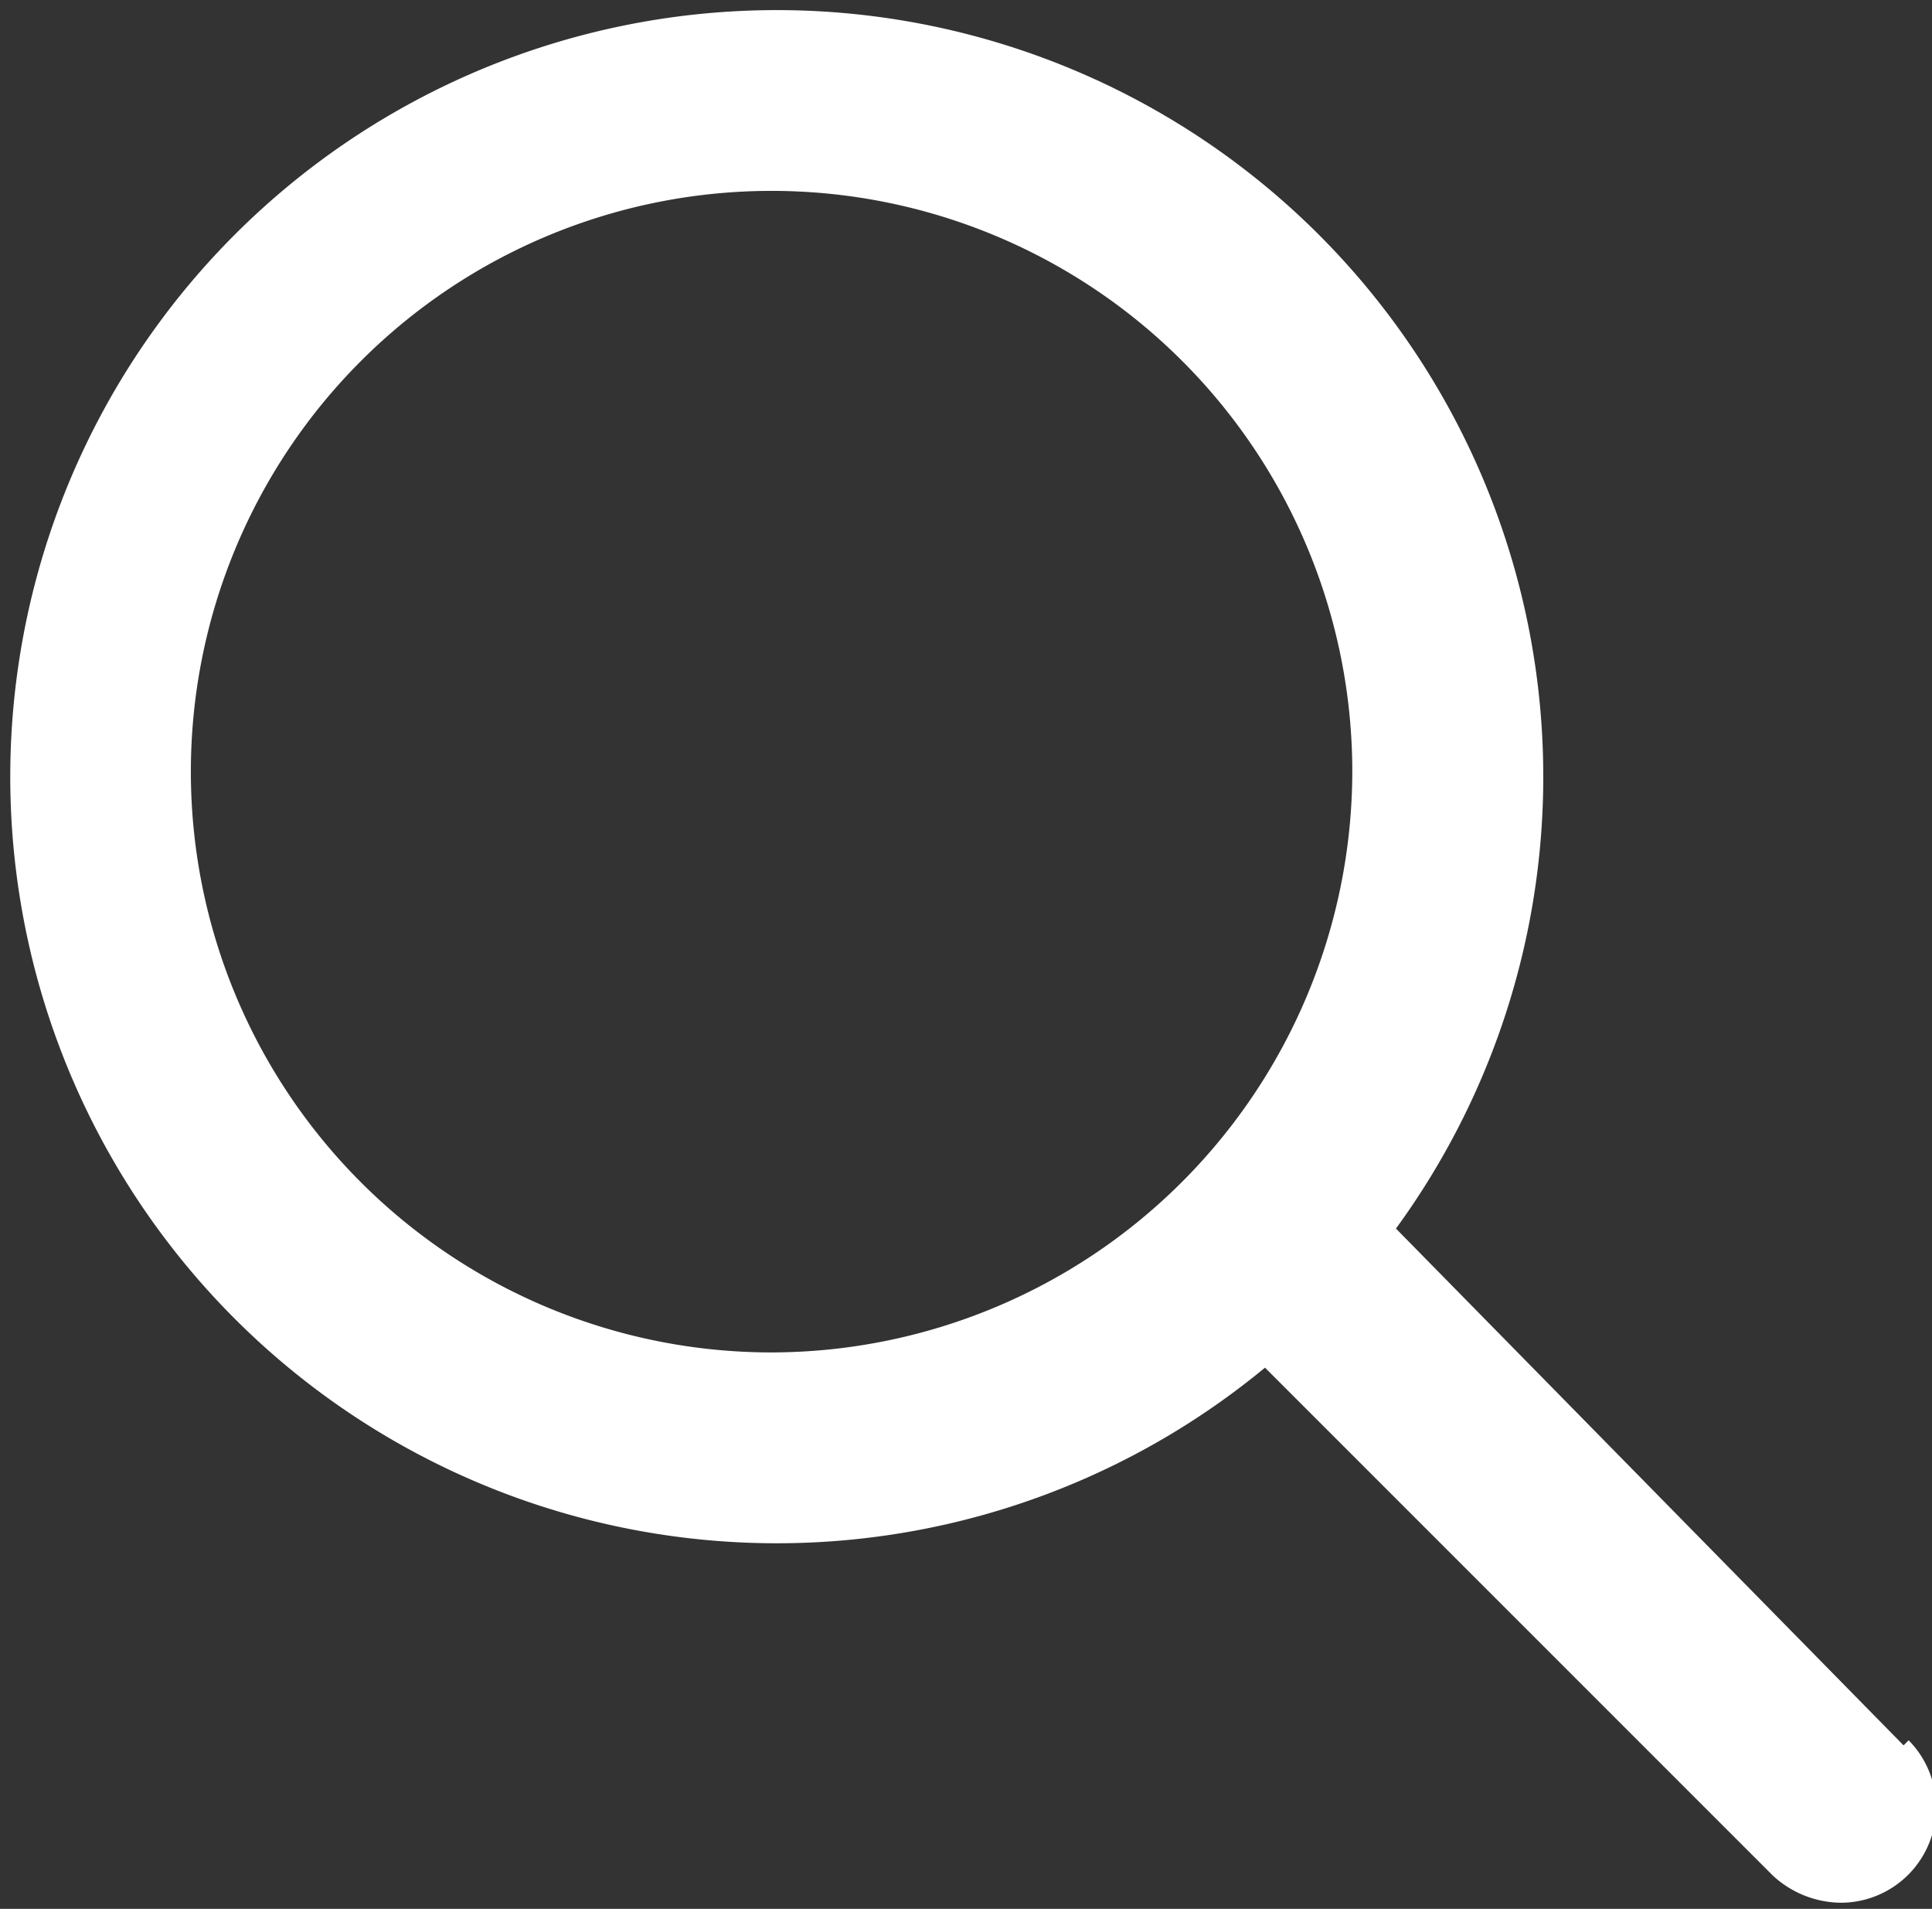 <svg id="Capa_1" data-name="Capa 1" xmlns="http://www.w3.org/2000/svg" viewBox="0 0 19.03 18.8"><rect x="0" y="0" width="19.03" height="18.8" fill="#333333" stroke="none"/><defs><style>.cls-1{fill:#fff;}</style></defs><title>Serach icon - reduced</title><path class="cls-1" d="M27.6,24.23l-5-5.09a7.55,7.55,0,1,0-1.29,1.37l5,5a1,1,0,0,0,.67.27.94.94,0,0,0,.67-1.6ZM16.45,20.36a5.72,5.72,0,1,1,5.72-5.72A5.73,5.73,0,0,1,16.45,20.36Z" transform="translate(-8.85 -7.04)"/></svg>
